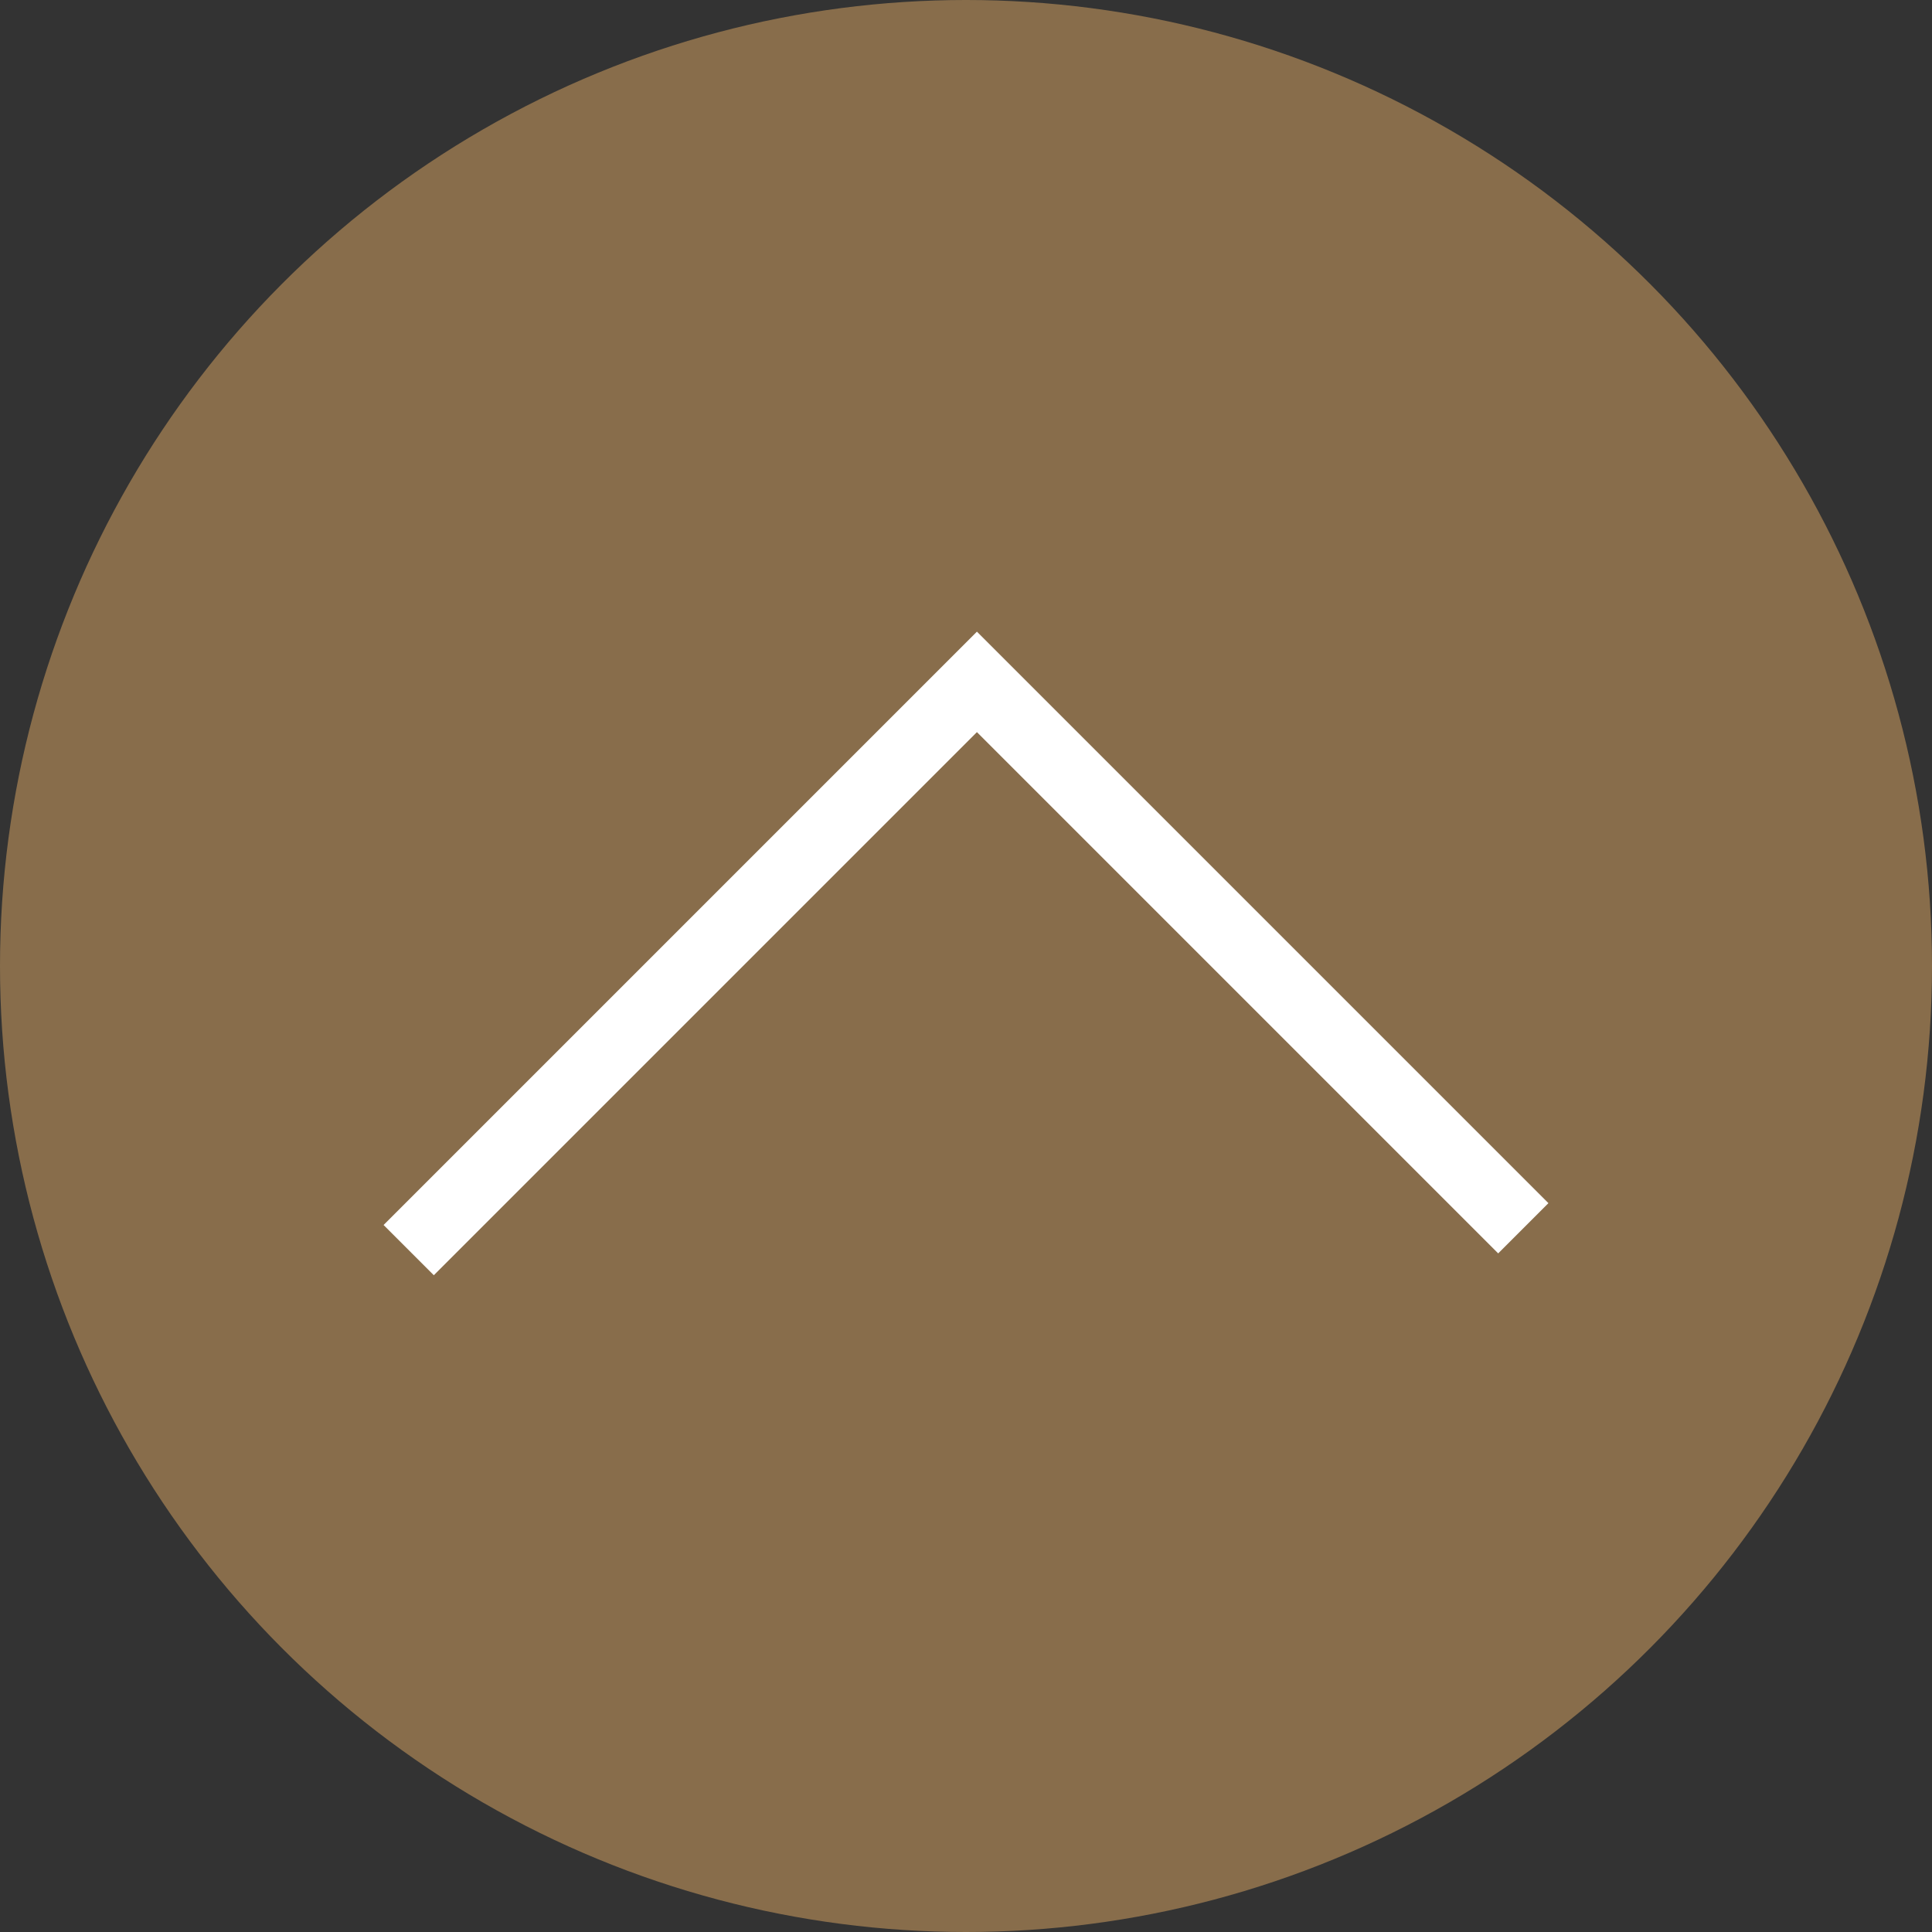 <!-- Generator: Adobe Illustrator 21.1.0, SVG Export Plug-In  -->
<svg version="1.1"
	 xmlns="http://www.w3.org/2000/svg" xmlns:xlink="http://www.w3.org/1999/xlink" xmlns:a="http://ns.adobe.com/AdobeSVGViewerExtensions/3.0/"
	 x="0px" y="0px" width="52px" height="52px" viewBox="0 0 52 52" style="enable-background:new 0 0 52 52;" xml:space="preserve">
<rect x="0" y="0" width="52" height="52" fill="#333333" stroke="none"/>
<style type="text/css">
	.st0{fill:#886D4B;}
	.st1{fill:none;stroke:#FFFFFF;stroke-width:1.912;stroke-miterlimit:10;}
</style>
<defs>
</defs>
<circle class="st0" cx="26" cy="26" r="26"/>
<polyline class="st1" points="41,33.059 26.294,18.353 11,33.647 "/>
</svg>